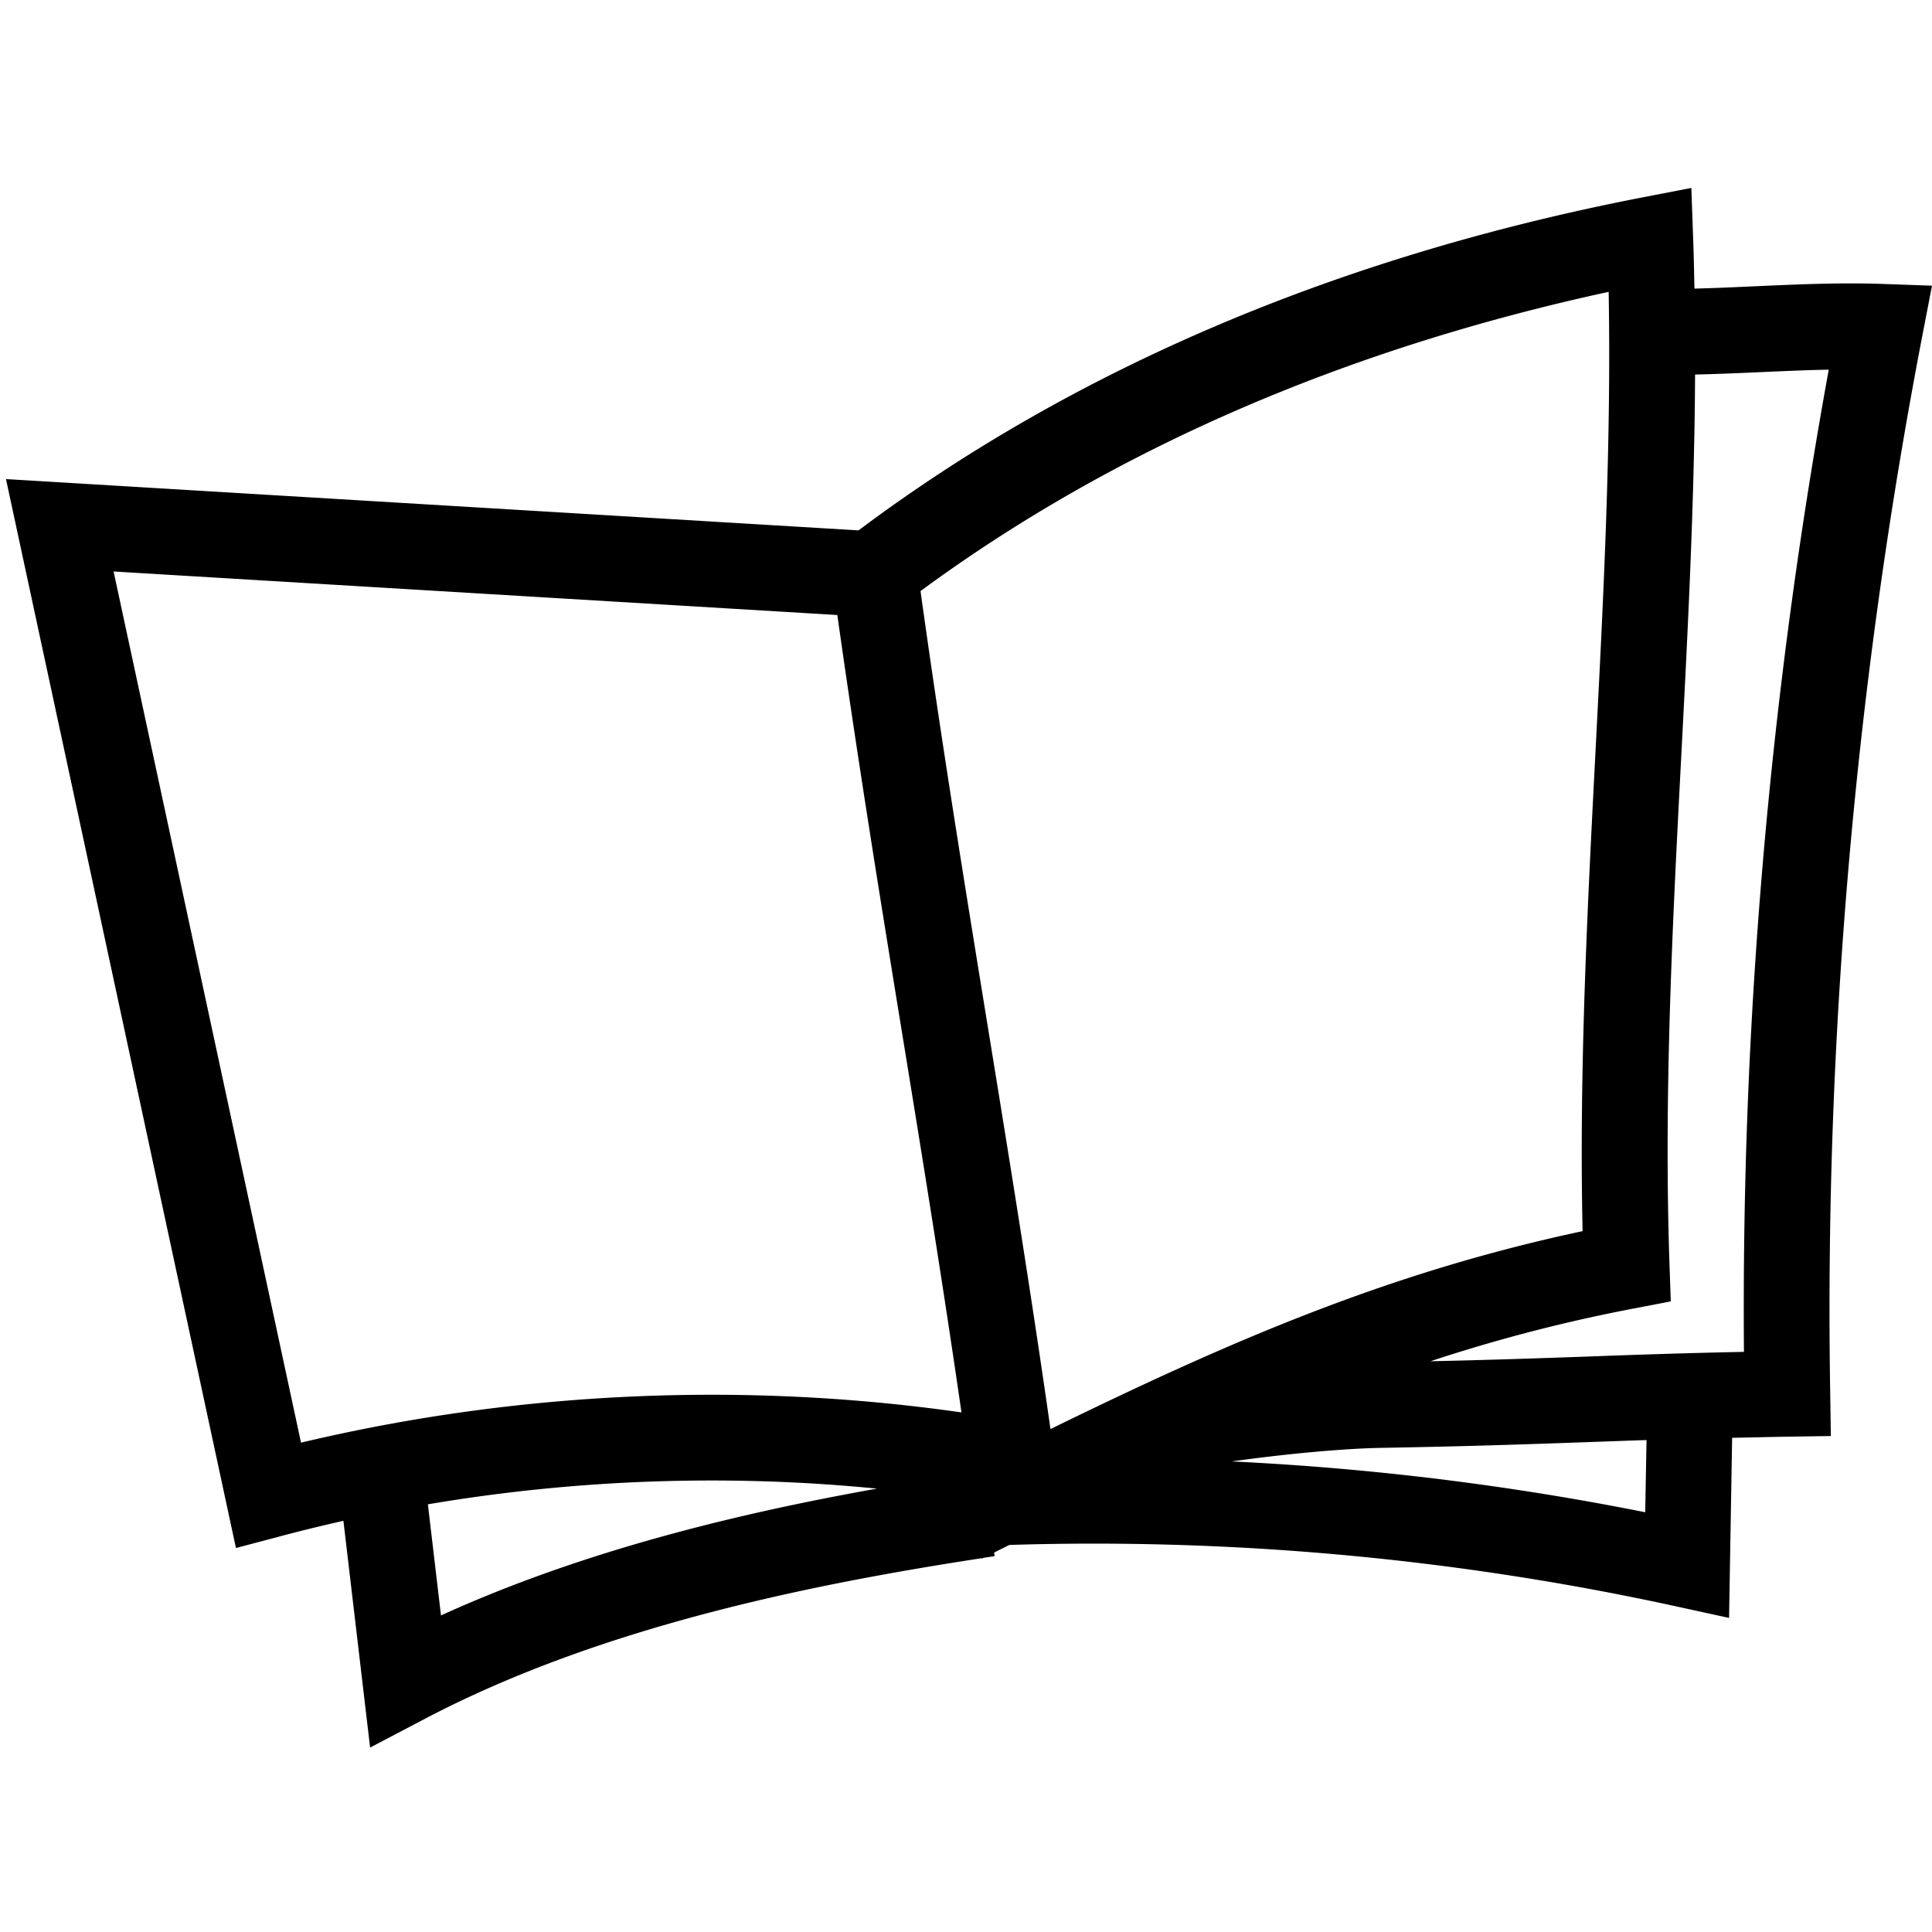 <?xml version="1.0" encoding="UTF-8"?>
<svg xmlns="http://www.w3.org/2000/svg" width="400" height="400" fill="none">
  <g clip-path="url(#clip0_186_588)">
    <path d="M57.83 318.121a347.281 347.281 0 0113.269-3.25l5.528 46.943 11.426-5.998c36.623-19.199 80.45-27.877 115.196-33.205v.101l.335-.168c.771-.134 1.575-.234 2.346-.368l-.101-.738 3.15-1.574c46.44-1.441 93.014 2.848 138.416 12.799l10.588 2.312.636-37.293c3.619-.067 7.472-.167 11.56-.234l8.879-.134-.134-8.88c-1.206-73.346 5.227-147.06 19.099-219.066L400 59.148l-10.387-.368c-8.779-.302-17.457.1-25.8.469-4.423.201-8.745.402-13.001.502-.067-3.484-.134-6.969-.268-10.453l-.368-10.388-10.22 1.977c-62.925 12.23-117.474 35.417-162.205 68.923L1.238 99.189 48.85 320.5l9.014-2.379h-.034zm33.473 16.351l-2.714-23.019c30.625-5.193 62.122-6.299 92.981-3.25-28.581 5.093-60.814 12.833-90.3 26.269m249.356-21.377a579.591 579.591 0 00-85.609-10.521c11.225-1.575 23.186-2.68 31.128-2.814 17.557-.302 30.088-.738 42.218-1.173 4.054-.134 8.175-.302 12.531-.436l-.268 14.911v.033zm5.294-43.659l-.268-7.606c-1.206-35.182.637-70.934 2.446-105.479 1.341-25.8 2.714-52.237 2.848-78.807 4.624-.101 9.215-.302 13.671-.503 4.791-.201 9.415-.436 14.006-.503a1083.37 1083.37 0 00-17.558 203.352c-13.134.268-23.387.637-33.372 1.005-9.516.335-19.267.67-31.53.939a331.591 331.591 0 0142.285-10.957l7.472-1.441zm-12.866-208.98c.569 31.763-1.106 63.829-2.714 94.957-1.676 32.501-3.418 66.008-2.681 99.481-40.61 8.645-73.58 23.086-110.17 40.979-4.054-28.414-8.577-56.325-13-83.465-4.758-29.218-9.65-59.374-13.905-90.033 39.705-29.217 87.552-50.025 142.47-61.953m-159.693 66.912c4.222 29.955 8.98 59.408 13.637 87.955 4.088 25.097 8.277 50.93 12.063 77.133-45.268-6.467-92.211-4.323-136.74 6.265L23.52 118.321l149.841 9.013z" fill="#000"></path>
  </g>
  <defs>
    <clipPath id="clip0_186_588">
      <path fill="#fff" d="M0 0h400v400H0z"></path>
    </clipPath>
  </defs>
</svg>
